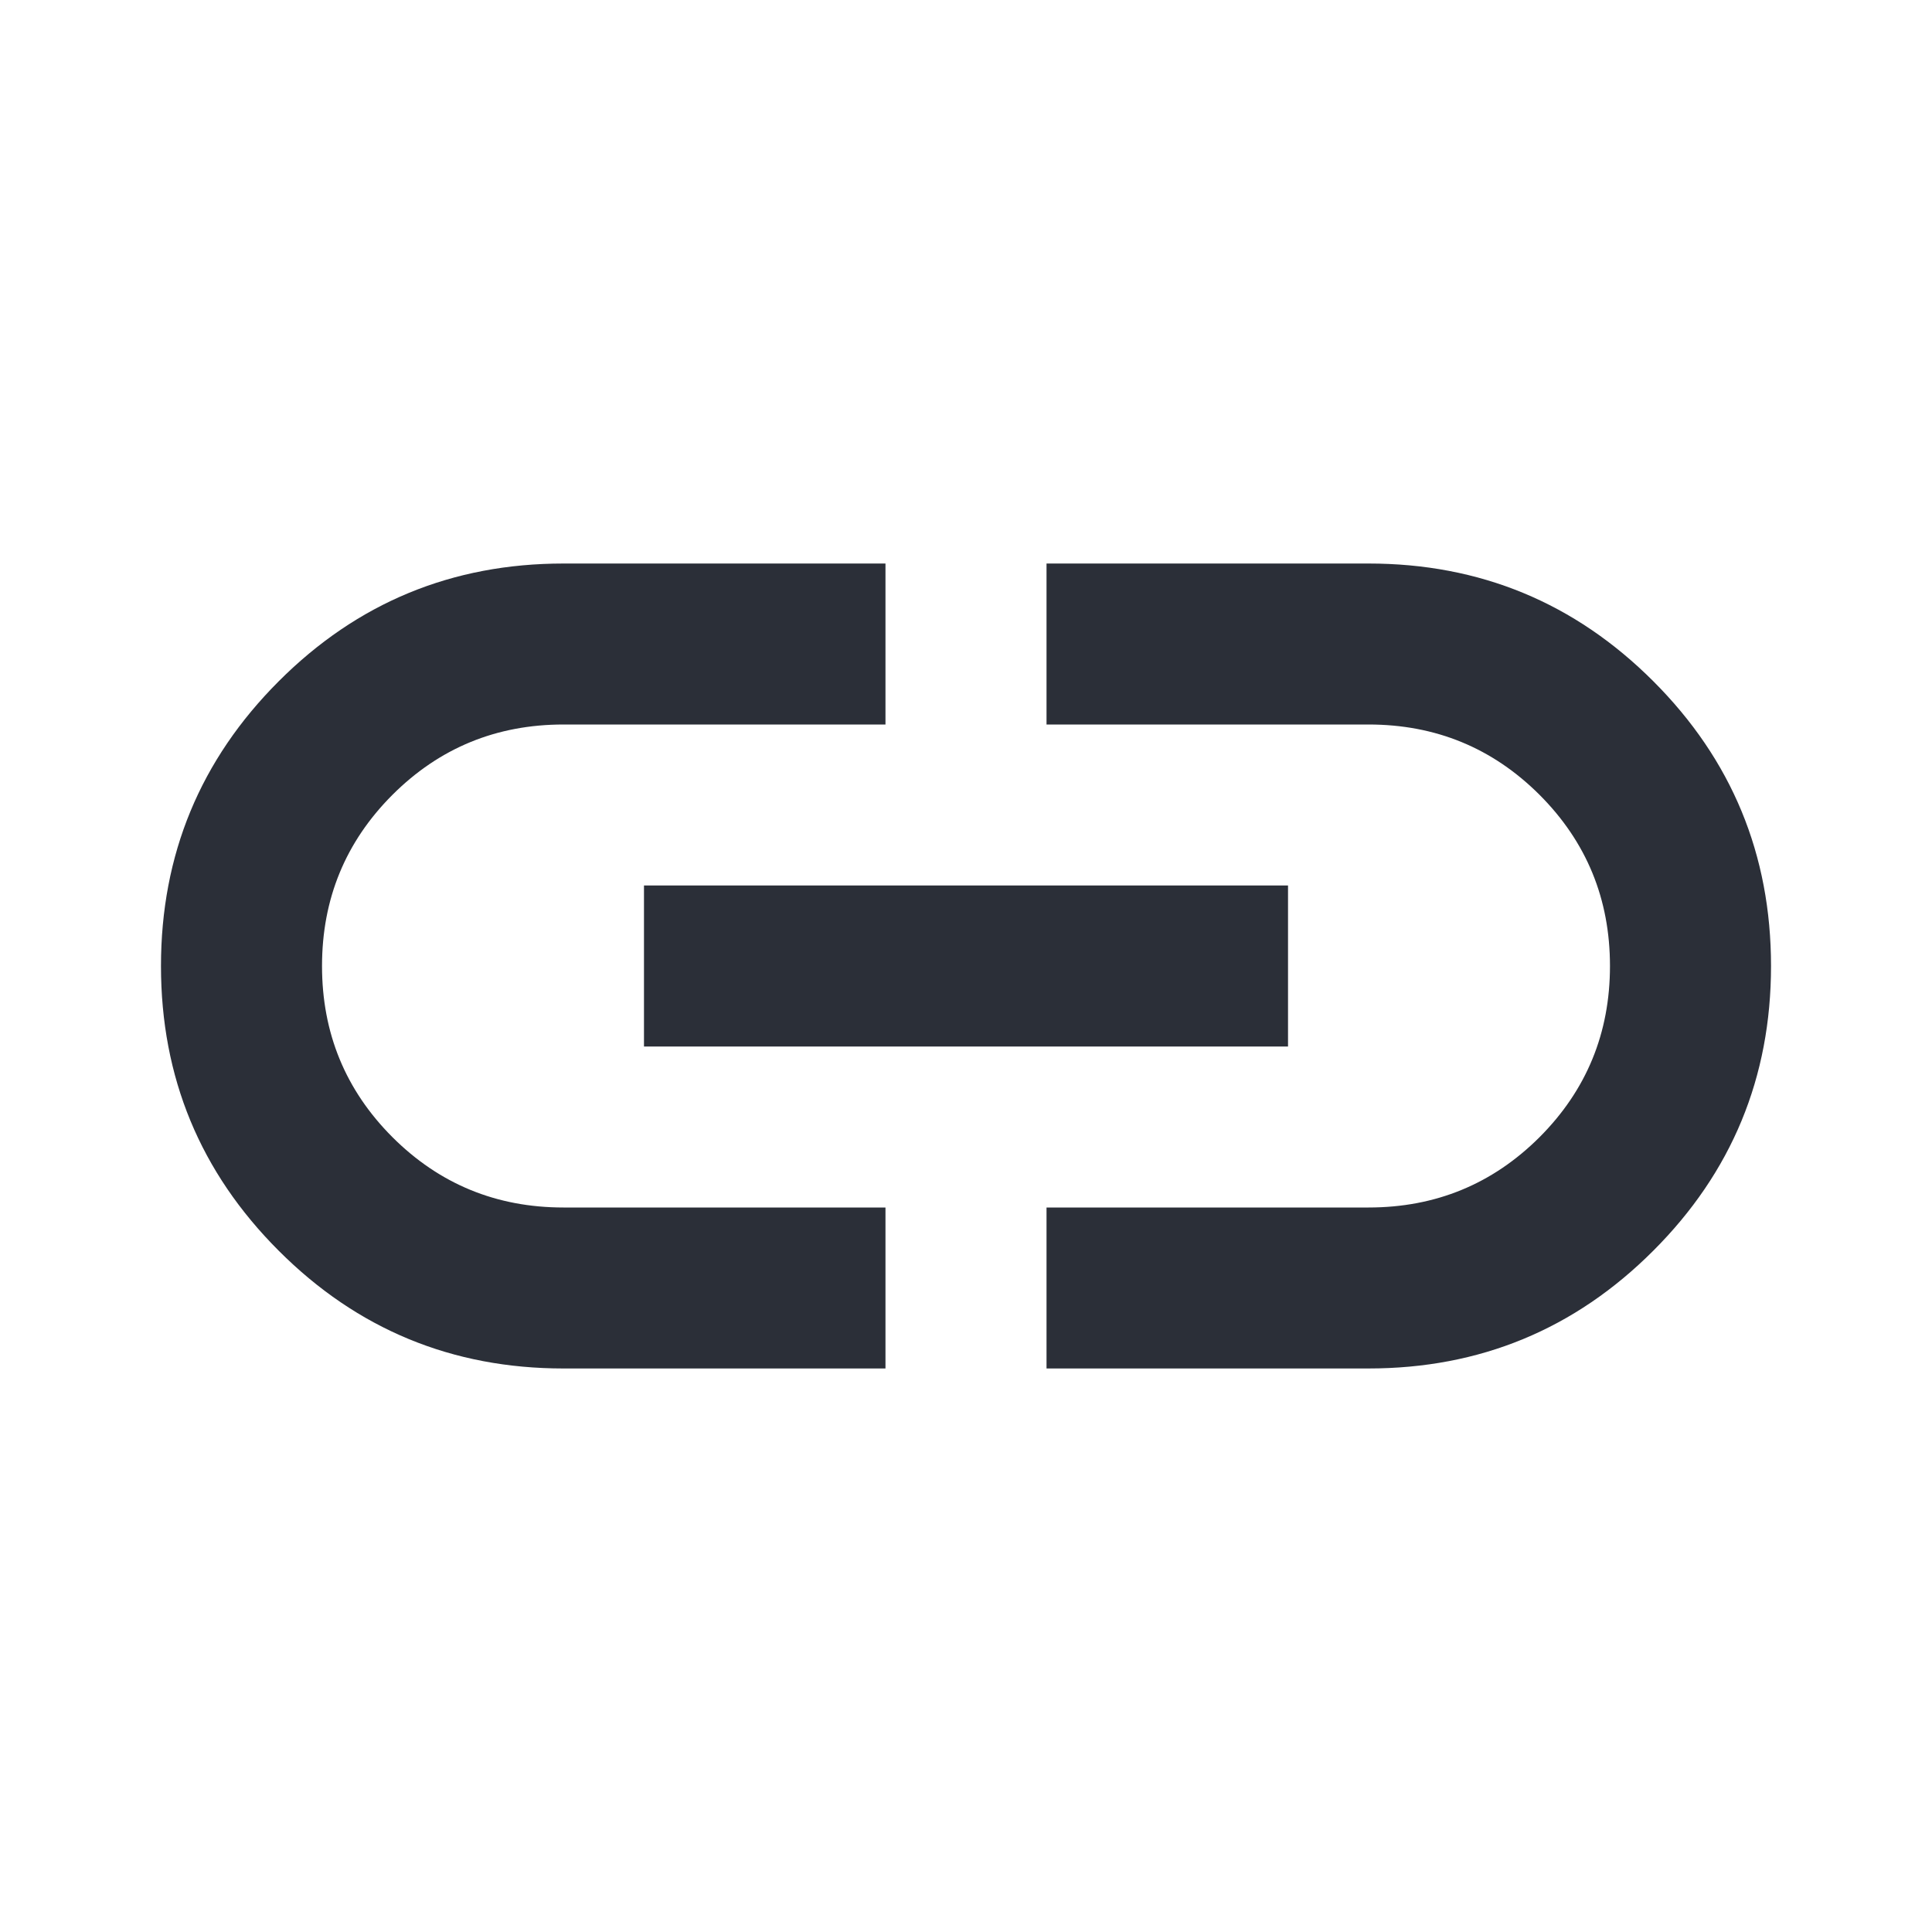 <svg xmlns="http://www.w3.org/2000/svg" width="28" height="28" fill="none"><path fill="#2B2F38" d="M12.833 19.833H8.167c-1.614 0-2.99-.568-4.127-1.706C2.902 16.99 2.333 15.614 2.333 14c0-1.614.57-2.99 1.707-4.127 1.137-1.138 2.513-1.706 4.127-1.706h4.666V10.5H8.167c-.973 0-1.799.34-2.48 1.02-.68.681-1.02 1.508-1.02 2.48s.34 1.799 1.02 2.48c.681.68 1.507 1.02 2.48 1.02h4.666v2.333Zm-3.5-4.666v-2.334h9.334v2.334H9.333Zm5.834 4.666V17.5h4.666c.973 0 1.799-.34 2.48-1.02.68-.681 1.02-1.508 1.02-2.48s-.34-1.799-1.02-2.48c-.681-.68-1.507-1.02-2.48-1.02h-4.666V8.167h4.666c1.614 0 2.99.568 4.128 1.706 1.137 1.137 1.706 2.513 1.706 4.127 0 1.614-.569 2.99-1.707 4.127-1.137 1.138-2.513 1.706-4.127 1.706h-4.666Z"/></svg>